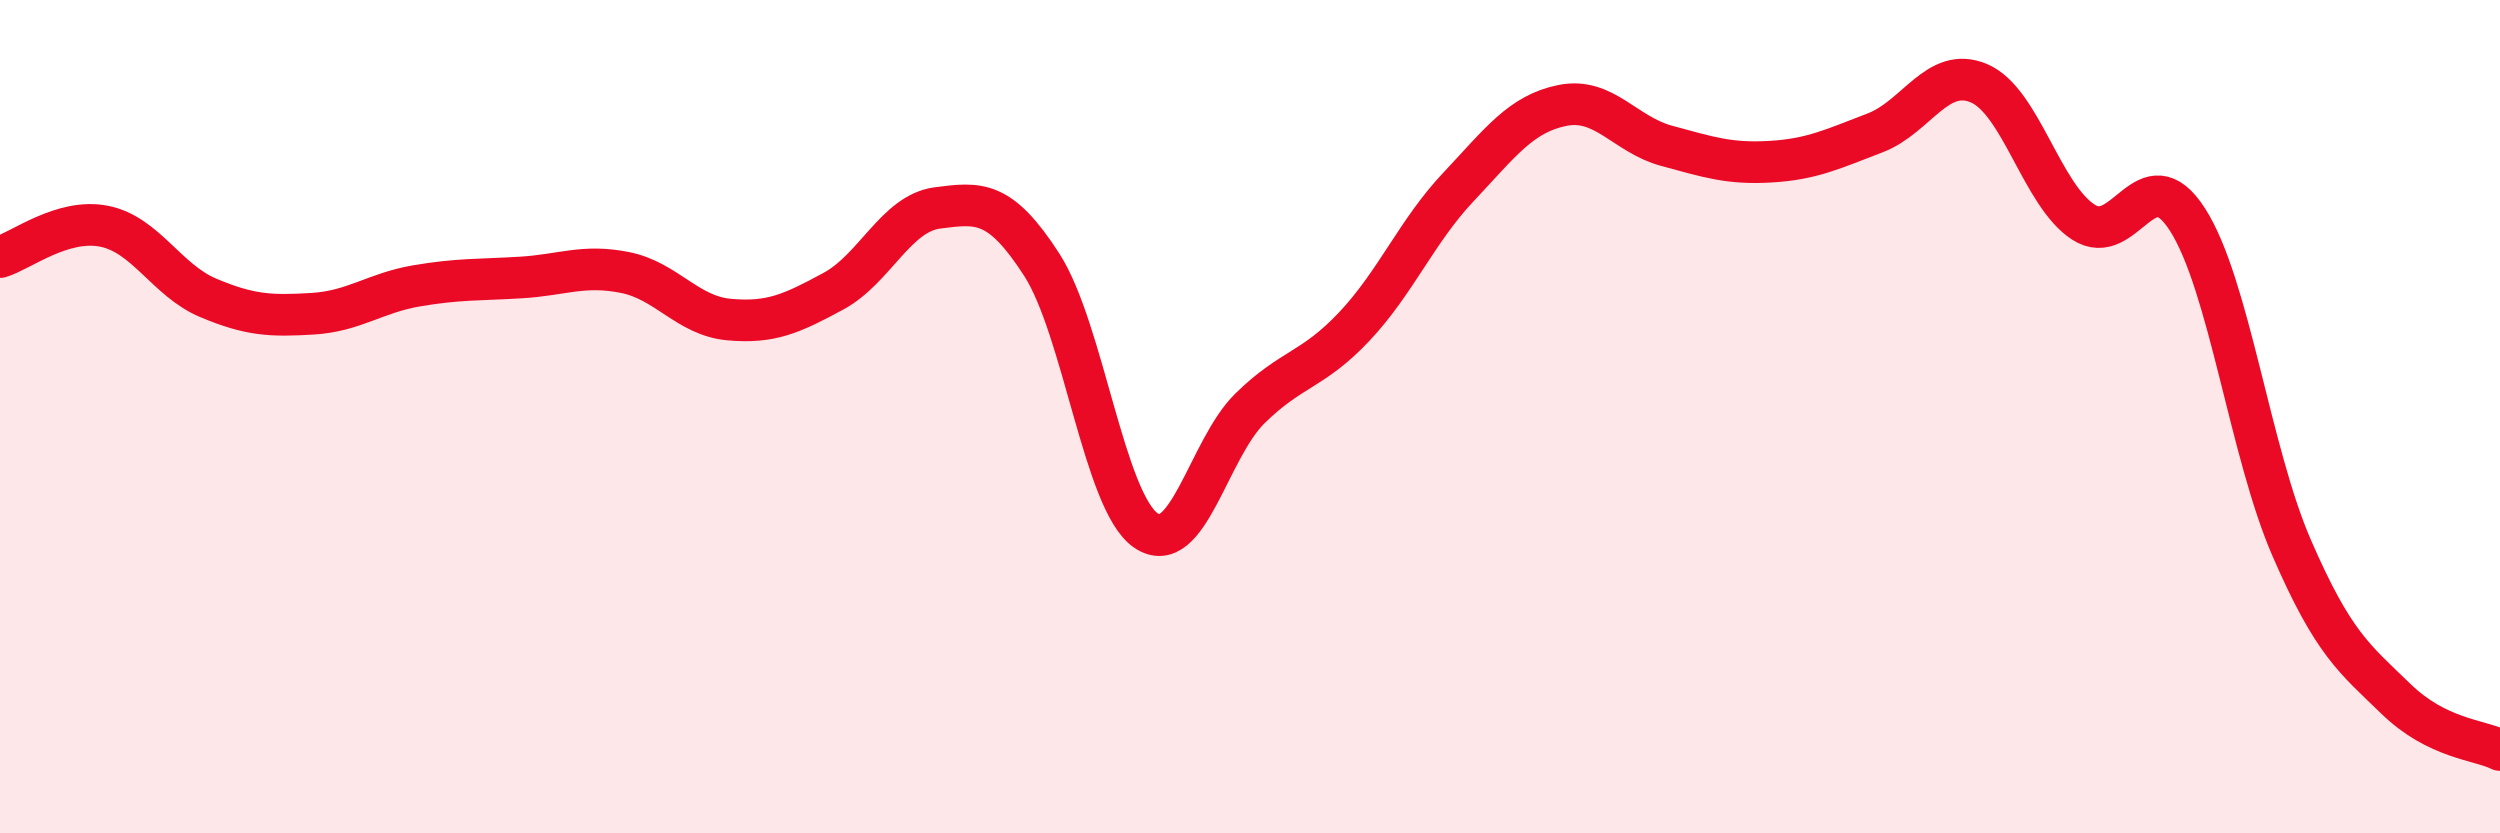 
    <svg width="60" height="20" viewBox="0 0 60 20" xmlns="http://www.w3.org/2000/svg">
      <path
        d="M 0,6.17 C 0.5,6.02 1.5,5.23 2.5,5.43 C 3.5,5.63 4,6.73 5,7.15 C 6,7.57 6.5,7.59 7.5,7.53 C 8.5,7.47 9,7.03 10,6.86 C 11,6.69 11.5,6.72 12.5,6.66 C 13.5,6.6 14,6.34 15,6.54 C 16,6.74 16.5,7.58 17.5,7.67 C 18.5,7.76 19,7.53 20,6.99 C 21,6.45 21.5,5.12 22.5,4.99 C 23.5,4.86 24,4.8 25,6.35 C 26,7.9 26.5,12.04 27.5,12.73 C 28.5,13.42 29,10.78 30,9.8 C 31,8.82 31.5,8.9 32.5,7.84 C 33.5,6.78 34,5.55 35,4.49 C 36,3.43 36.5,2.73 37.5,2.53 C 38.5,2.33 39,3.23 40,3.5 C 41,3.77 41.5,3.94 42.5,3.88 C 43.5,3.82 44,3.57 45,3.19 C 46,2.81 46.5,1.57 47.5,2 C 48.5,2.43 49,4.68 50,5.33 C 51,5.98 51.5,3.71 52.5,5.27 C 53.5,6.83 54,10.85 55,13.15 C 56,15.45 56.5,15.8 57.5,16.77 C 58.5,17.74 59.5,17.75 60,18L60 20L0 20Z"
        fill="#EB0A25"
        opacity="0.1"
        stroke-linecap="round"
        stroke-linejoin="round"
      />
      <path
        d="M 0,6.17 C 0.5,6.02 1.5,5.23 2.5,5.43 C 3.5,5.63 4,6.73 5,7.15 C 6,7.57 6.5,7.59 7.5,7.53 C 8.5,7.47 9,7.03 10,6.86 C 11,6.69 11.5,6.72 12.5,6.66 C 13.5,6.6 14,6.34 15,6.54 C 16,6.74 16.5,7.58 17.5,7.67 C 18.5,7.76 19,7.53 20,6.99 C 21,6.45 21.5,5.12 22.5,4.99 C 23.5,4.86 24,4.8 25,6.35 C 26,7.9 26.5,12.04 27.5,12.73 C 28.5,13.42 29,10.78 30,9.8 C 31,8.82 31.5,8.9 32.5,7.84 C 33.5,6.78 34,5.55 35,4.49 C 36,3.43 36.5,2.73 37.5,2.53 C 38.5,2.33 39,3.23 40,3.5 C 41,3.77 41.5,3.94 42.5,3.88 C 43.5,3.82 44,3.57 45,3.19 C 46,2.81 46.5,1.57 47.5,2 C 48.5,2.43 49,4.68 50,5.33 C 51,5.98 51.5,3.71 52.5,5.27 C 53.5,6.83 54,10.85 55,13.15 C 56,15.45 56.5,15.8 57.5,16.77 C 58.5,17.74 59.5,17.75 60,18"
        stroke="#EB0A25"
        stroke-width="1"
        fill="none"
        stroke-linecap="round"
        stroke-linejoin="round"
      />
    </svg>
  
